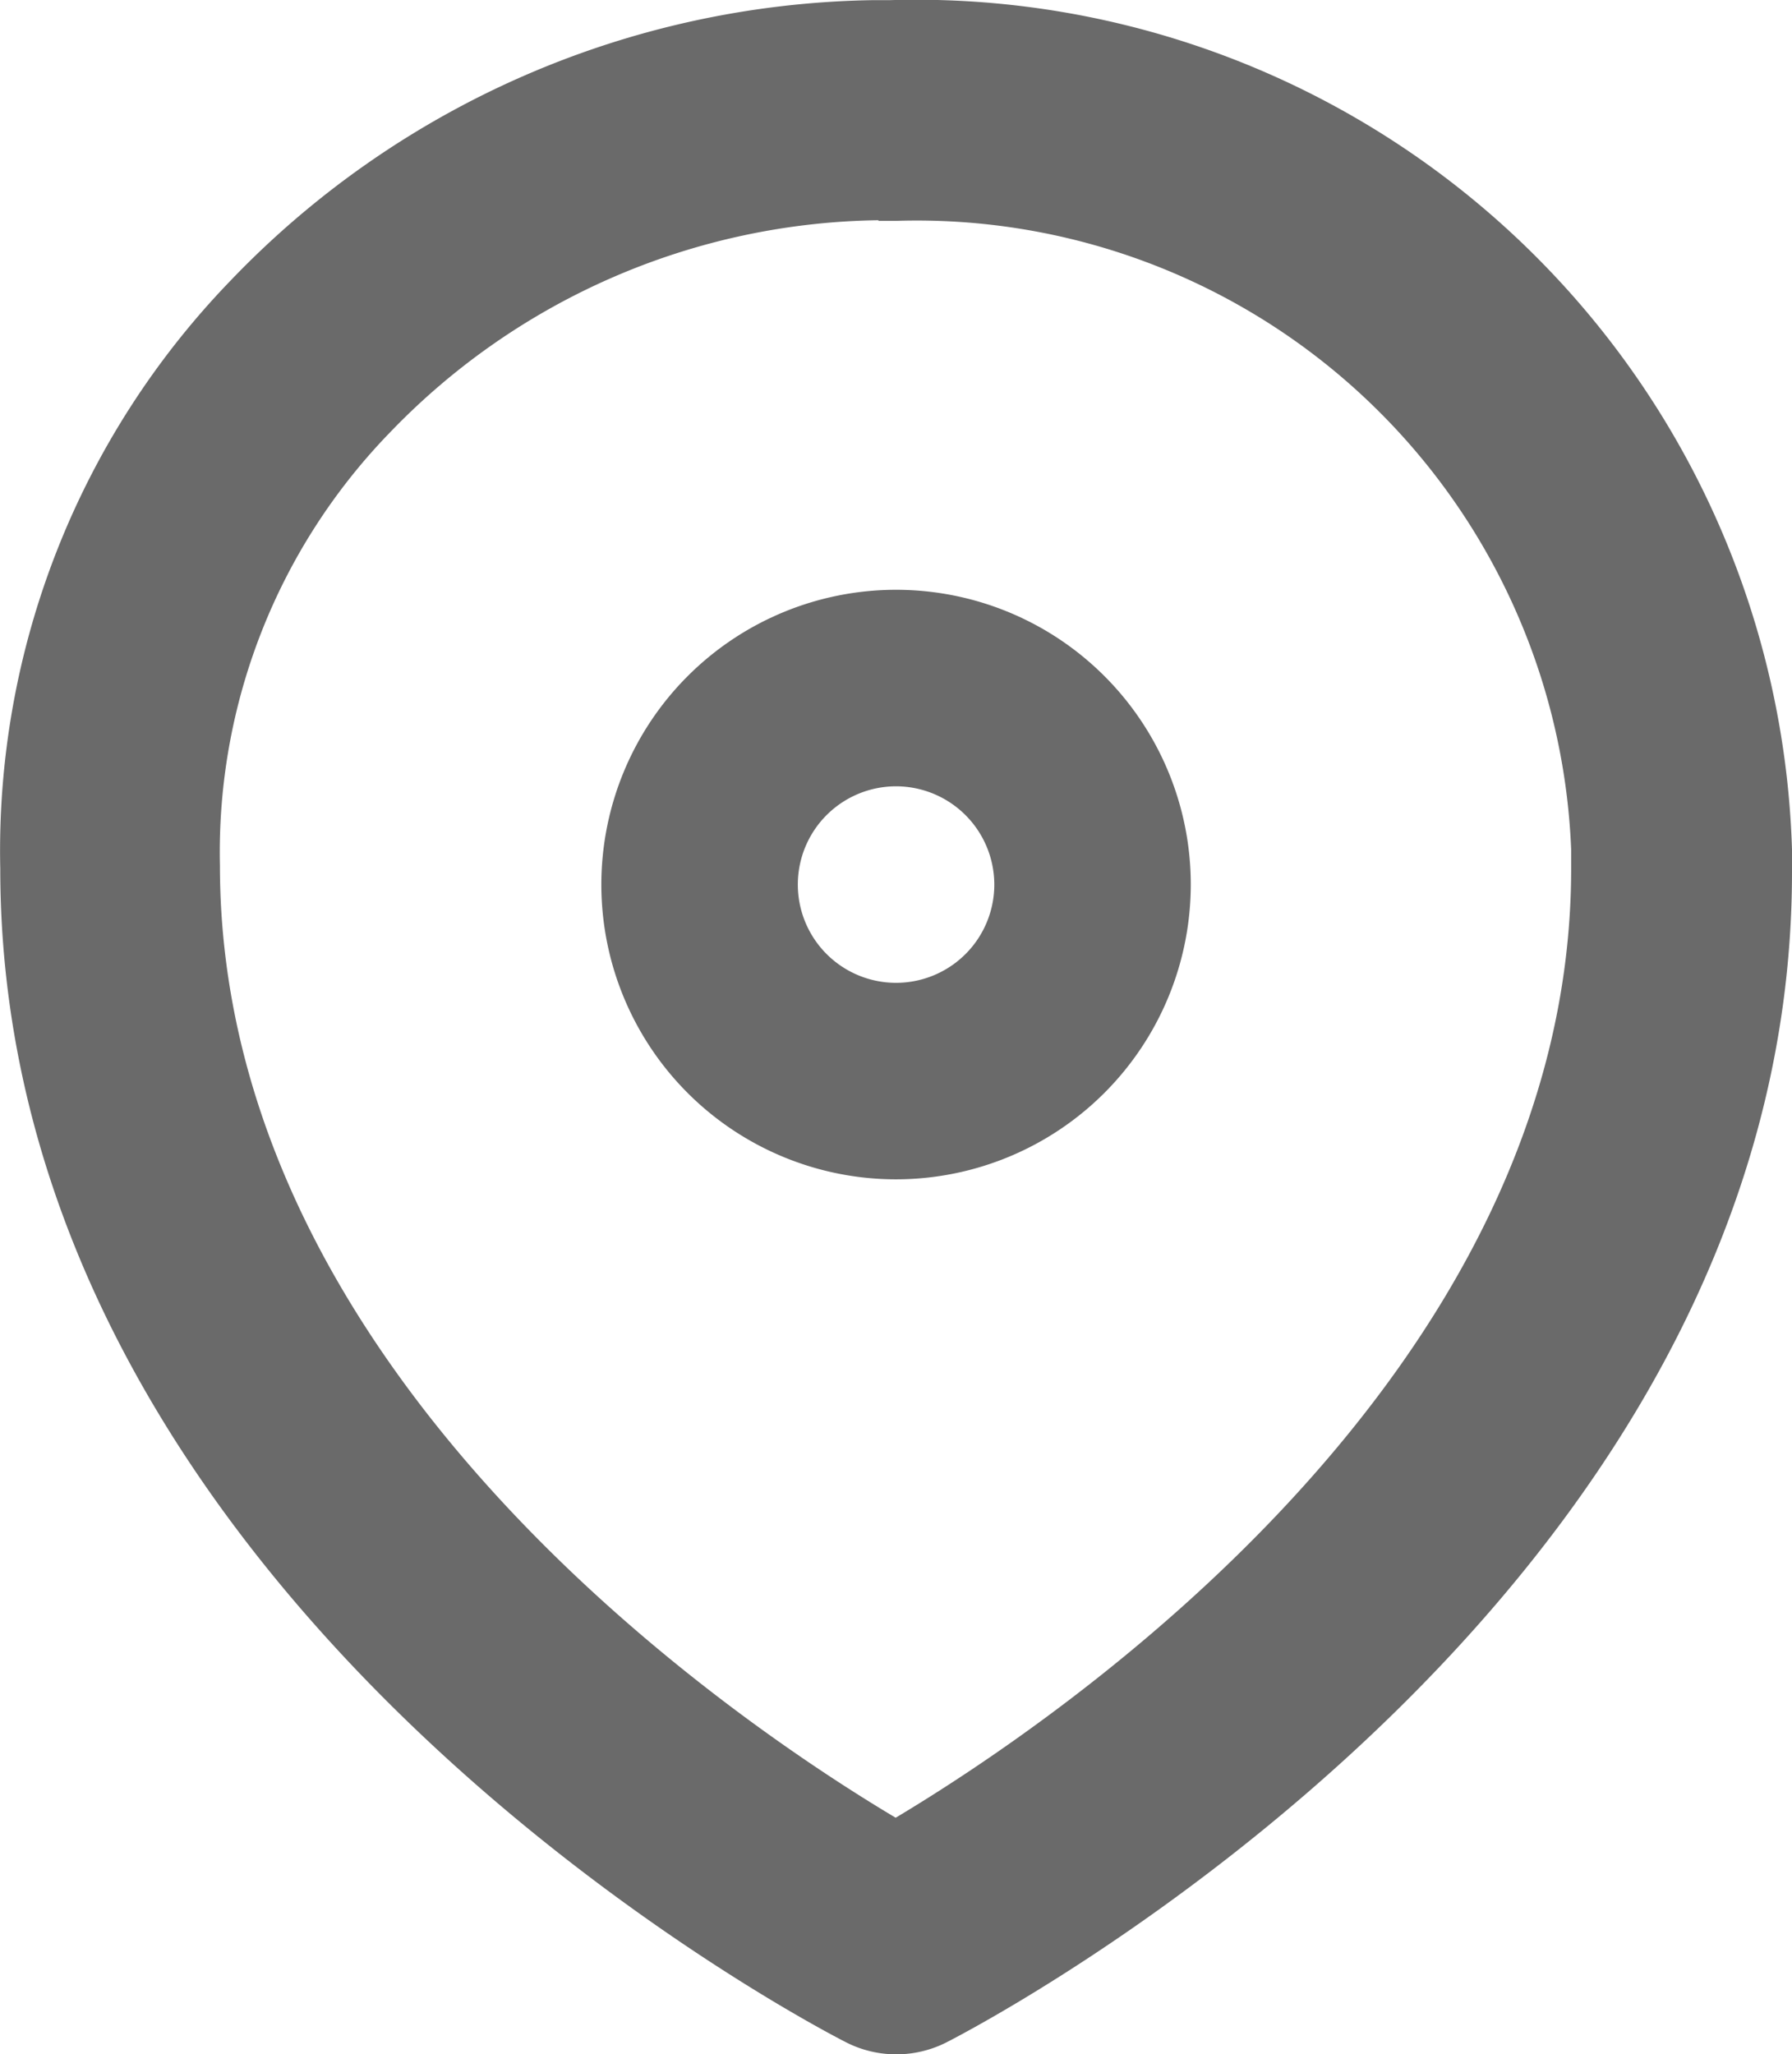 <svg xmlns="http://www.w3.org/2000/svg" width="13.681" height="15.681" viewBox="0 0 13.681 15.681">
  <g id="Group_6943" data-name="Group 6943" transform="translate(-149.5 -321.84)">
    <path id="Path_31080" data-name="Path 31080" d="M156.341,337.521a.843.843,0,0,1-.382-.092c-.264-.134-6.457-3.357-6.457-8.96a6.261,6.261,0,0,1,1.759-4.488,6.938,6.938,0,0,1,4.908-2.14h.128a6.689,6.689,0,0,1,6.884,6.485l0,.17c0,5.577-6.193,8.8-6.456,8.934A.846.846,0,0,1,156.341,337.521Zm-.132-14a5.266,5.266,0,0,0-3.73,1.618,4.6,4.6,0,0,0-1.3,3.307c0,3.873,3.9,6.519,5.159,7.269,1.254-.75,5.157-3.393,5.157-7.246l0-.143a5,5,0,0,0-5.157-4.8h-.134Z" fill="#6a6a6a"/>
    <path id="Path_31081" data-name="Path 31081" d="M156.341,330.842a2.25,2.25,0,1,1,2.25-2.25A2.252,2.252,0,0,1,156.341,330.842Zm0-3a.75.75,0,1,0,.75.75A.751.751,0,0,0,156.341,327.842Z" fill="#6a6a6a"/>
  </g>
</svg>
